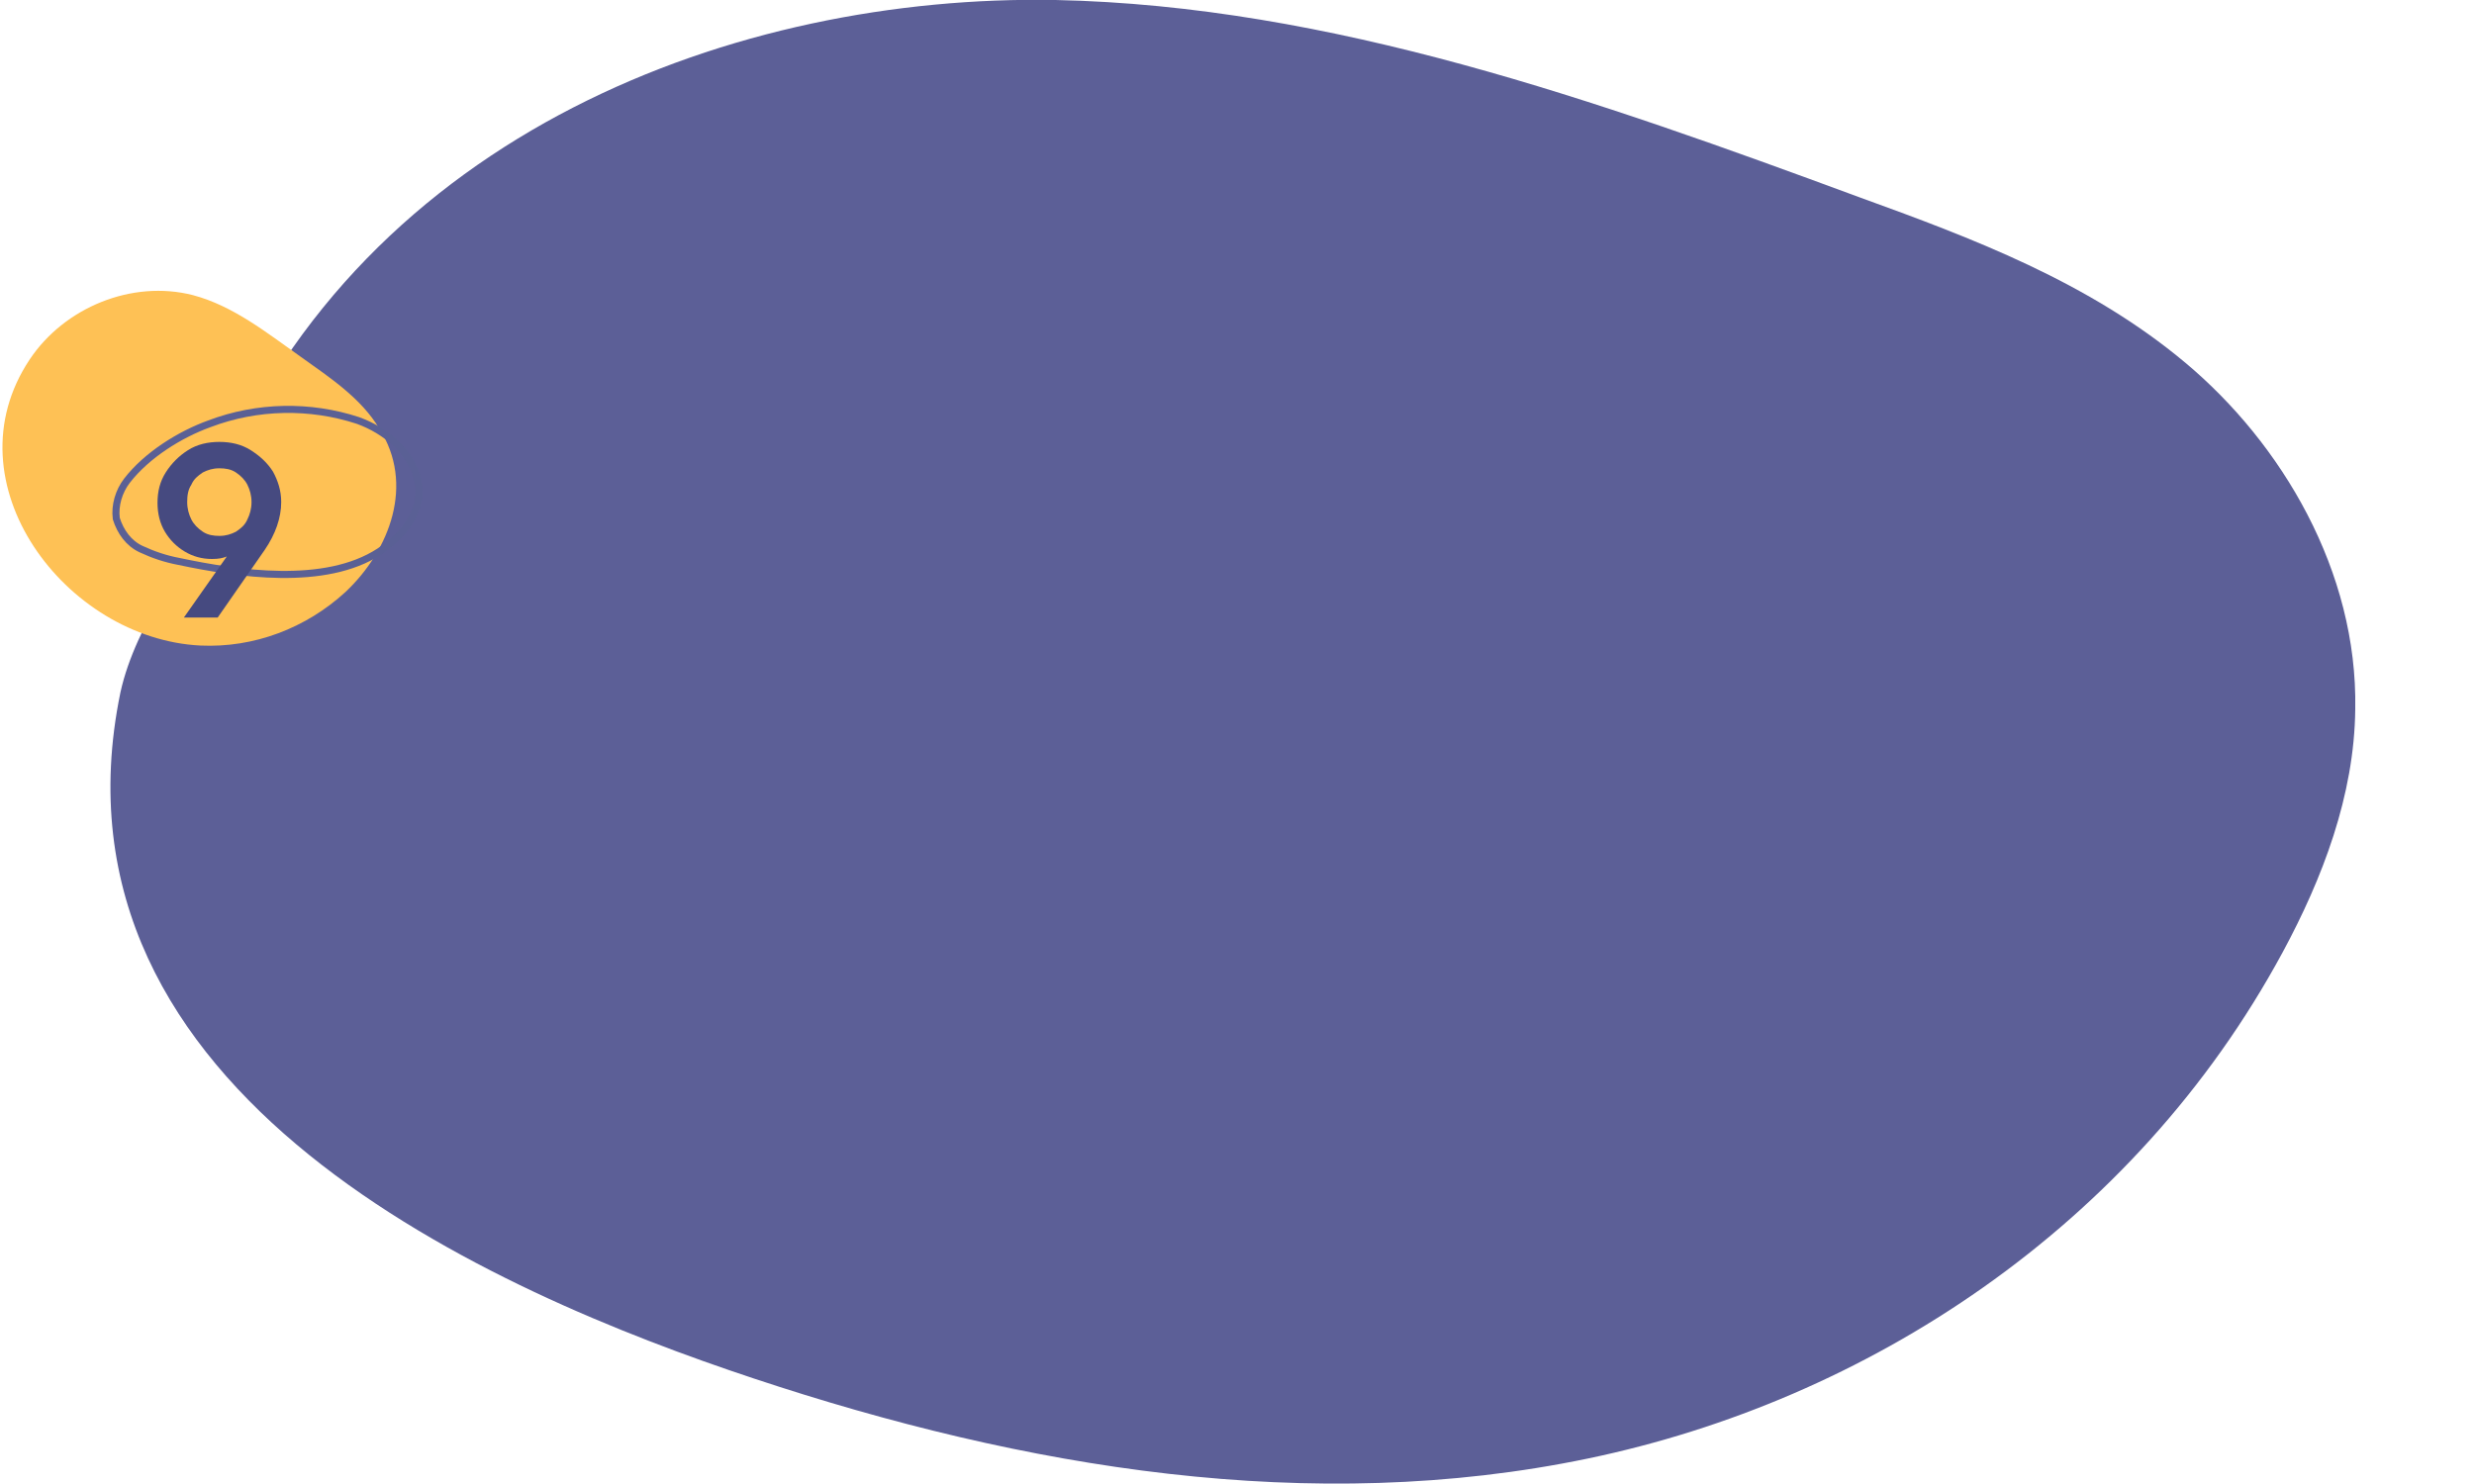 <?xml version="1.0" encoding="utf-8"?>
<!-- Generator: Adobe Illustrator 27.8.1, SVG Export Plug-In . SVG Version: 6.00 Build 0)  -->
<svg version="1.1" id="Layer_2_00000059305406269822533990000010240920796350595508_"
	 xmlns="http://www.w3.org/2000/svg" xmlns:xlink="http://www.w3.org/1999/xlink" x="0px" y="0px" viewBox="0 0 300 180"
	 style="enable-background:new 0 0 300 180;" xml:space="preserve">
<style type="text/css">
	.st0{fill:#5C5F97;}
	.st1{fill:#FEC155;}
	.st2{fill:none;stroke:#5A6095;stroke-width:0.858;stroke-miterlimit:10;}
	.st3{fill:#464A80;}
</style>
<g id="benefit-9">
	<g>
		<g id="Group_20915">
			<path id="Path_45489" class="st0" d="M26.2,59.6C23,67.8,16.5,75.3,14.6,84c-10.1,49,45.5,72.8,76.8,83.2
				c32.8,10.9,67.6,16.7,101.2,9.7c33.6-7,66.1-27.9,84.2-61.4c4.8-8.9,8.7-19,8.8-29.5c0.3-16.7-8.9-32.2-20.6-42
				s-25.8-15.1-39.6-20.1C193.7,12.2,161.4,0.7,128,0C89.5-0.7,44.4,15.9,26.4,58.7L26.2,59.6"/>
			<g id="Group_20528">
				<g id="Group_20482">
					<g id="Group_18896">
						<path id="Path_42577" class="st1" d="M41.9,71.8c-4.8,4.4-11.1,6.8-17.6,6.5C8,77.5-6.4,58.6,3.6,43.6
							c4.2-6.3,12.4-9.7,19.8-7.8c4.9,1.3,9,4.6,13.1,7.5c3.5,2.5,7.3,5,9.5,8.7C50.3,58.7,47.3,66.7,41.9,71.8"/>
						<path id="Path_42578" class="st2" d="M43.4,51c-5.8-1.9-12.2-1.8-18,0.4c-3.6,1.3-7.6,3.8-10,6.9c-1,1.3-1.5,3-1.3,4.6
							c0.5,1.6,1.5,3,3,3.7s3,1.2,4.6,1.5c7.1,1.5,17.7,3.1,24.3-1.2C54.6,61.1,50.3,53.5,43.4,51z"/>
					</g>
				</g>
				<path class="st3" d="M33.1,57.2c-0.7-1.1-1.6-1.9-2.7-2.6s-2.4-1-3.8-1s-2.7,0.3-3.8,1c-1.1,0.7-2,1.6-2.7,2.7
					c-0.7,1.1-1,2.3-1,3.7c0,1.3,0.3,2.5,0.9,3.5c0.6,1,1.4,1.8,2.4,2.4c1,0.6,2.1,0.9,3.3,0.9c0.8,0,1.3-0.1,1.8-0.3l-5.2,7.4
					l4.1,0l5.7-8.2c1.3-1.9,2-3.9,2-5.8C34.1,59.5,33.7,58.3,33.1,57.2L33.1,57.2z M30,63c-0.3,0.7-0.8,1.1-1.4,1.5
					c-0.6,0.3-1.2,0.5-2,0.5c-0.7,0-1.4-0.1-2-0.5s-1.1-0.9-1.4-1.5s-0.5-1.3-0.5-2.1s0.1-1.5,0.5-2.1c0.3-0.7,0.8-1.1,1.4-1.5
					c0.6-0.3,1.2-0.5,2-0.5c0.7,0,1.4,0.1,2,0.5c0.6,0.4,1.1,0.9,1.4,1.5s0.5,1.3,0.5,2.1S30.3,62.4,30,63z"/>
			</g>
		</g>
	</g>
</g>
</svg>

